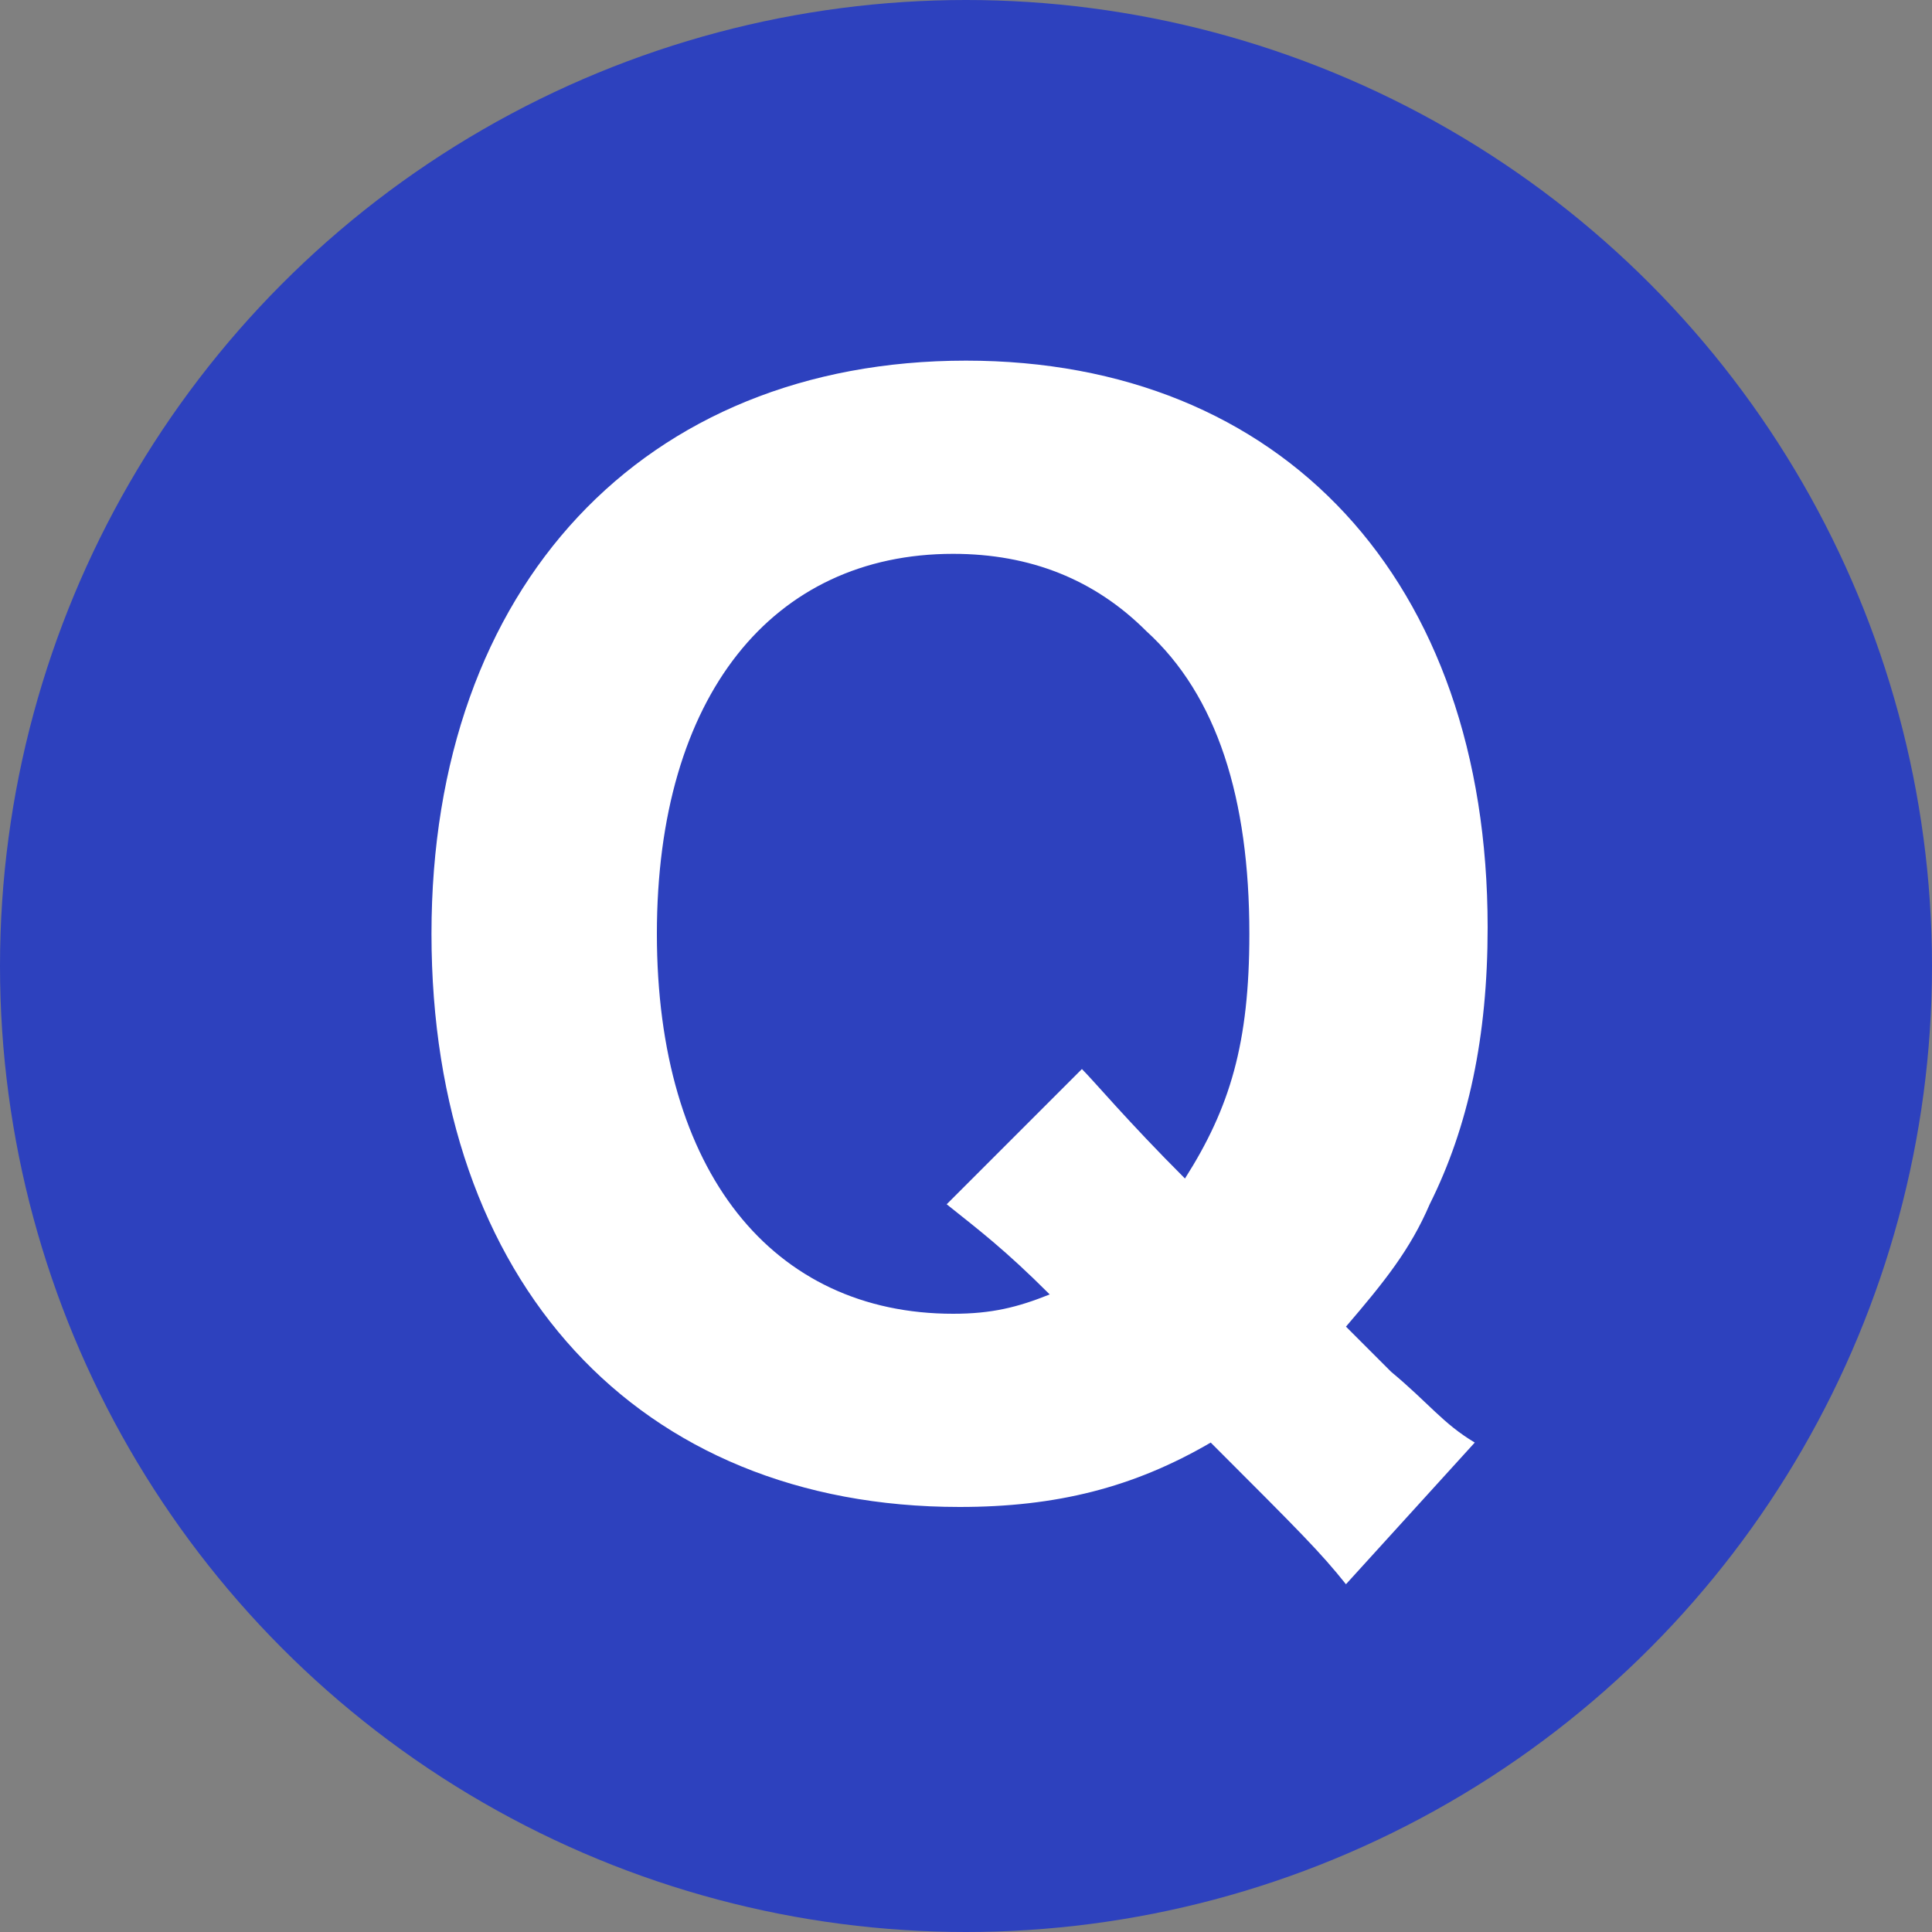 <?xml version="1.0" encoding="utf-8"?>
<!-- Generator: Adobe Illustrator 28.1.0, SVG Export Plug-In . SVG Version: 6.00 Build 0)  -->
<svg version="1.1" id="レイヤー_1" xmlns="http://www.w3.org/2000/svg" xmlns:xlink="http://www.w3.org/1999/xlink" x="0px"
	 y="0px" width="30px" height="30px" viewBox="0 0 30 30" style="enable-background:new 0 0 30 30;" xml:space="preserve">
<rect x="0" y="0" width="30" height="30" fill="#808080" stroke="none"/>
<style type="text/css">
	.st0{fill:#2D41BE;}
	.st1{fill:#FFFFFF;}
</style>
<g>
	<circle class="st0" cx="15" cy="15" r="15"/>
	<g>
		<path class="st1" d="M20.9,24.6c-0.4-0.5-0.7-0.8-2.1-2.2c-1.2,0.7-2.4,1-3.9,1c-5,0-8.2-3.5-8.2-8.9S10,5.6,15,5.6
			c4.9,0,8.1,3.4,8.1,8.8c0,1.7-0.3,3.1-0.9,4.3c-0.3,0.7-0.7,1.2-1.3,1.9l0.7,0.7c0.6,0.5,0.8,0.8,1.3,1.1L20.9,24.6z M16.8,16.6
			c0.2,0.2,0.7,0.8,1.6,1.7c0.7-1.1,1-2.1,1-3.8c0-2.1-0.5-3.7-1.6-4.7c-0.8-0.8-1.8-1.2-3-1.2c-2.8,0-4.6,2.2-4.6,5.9
			s1.8,5.9,4.6,5.9c0.6,0,1-0.1,1.5-0.3c-0.7-0.7-1.1-1-1.6-1.4L16.8,16.6z"/>
	</g>
</g>
</svg>

